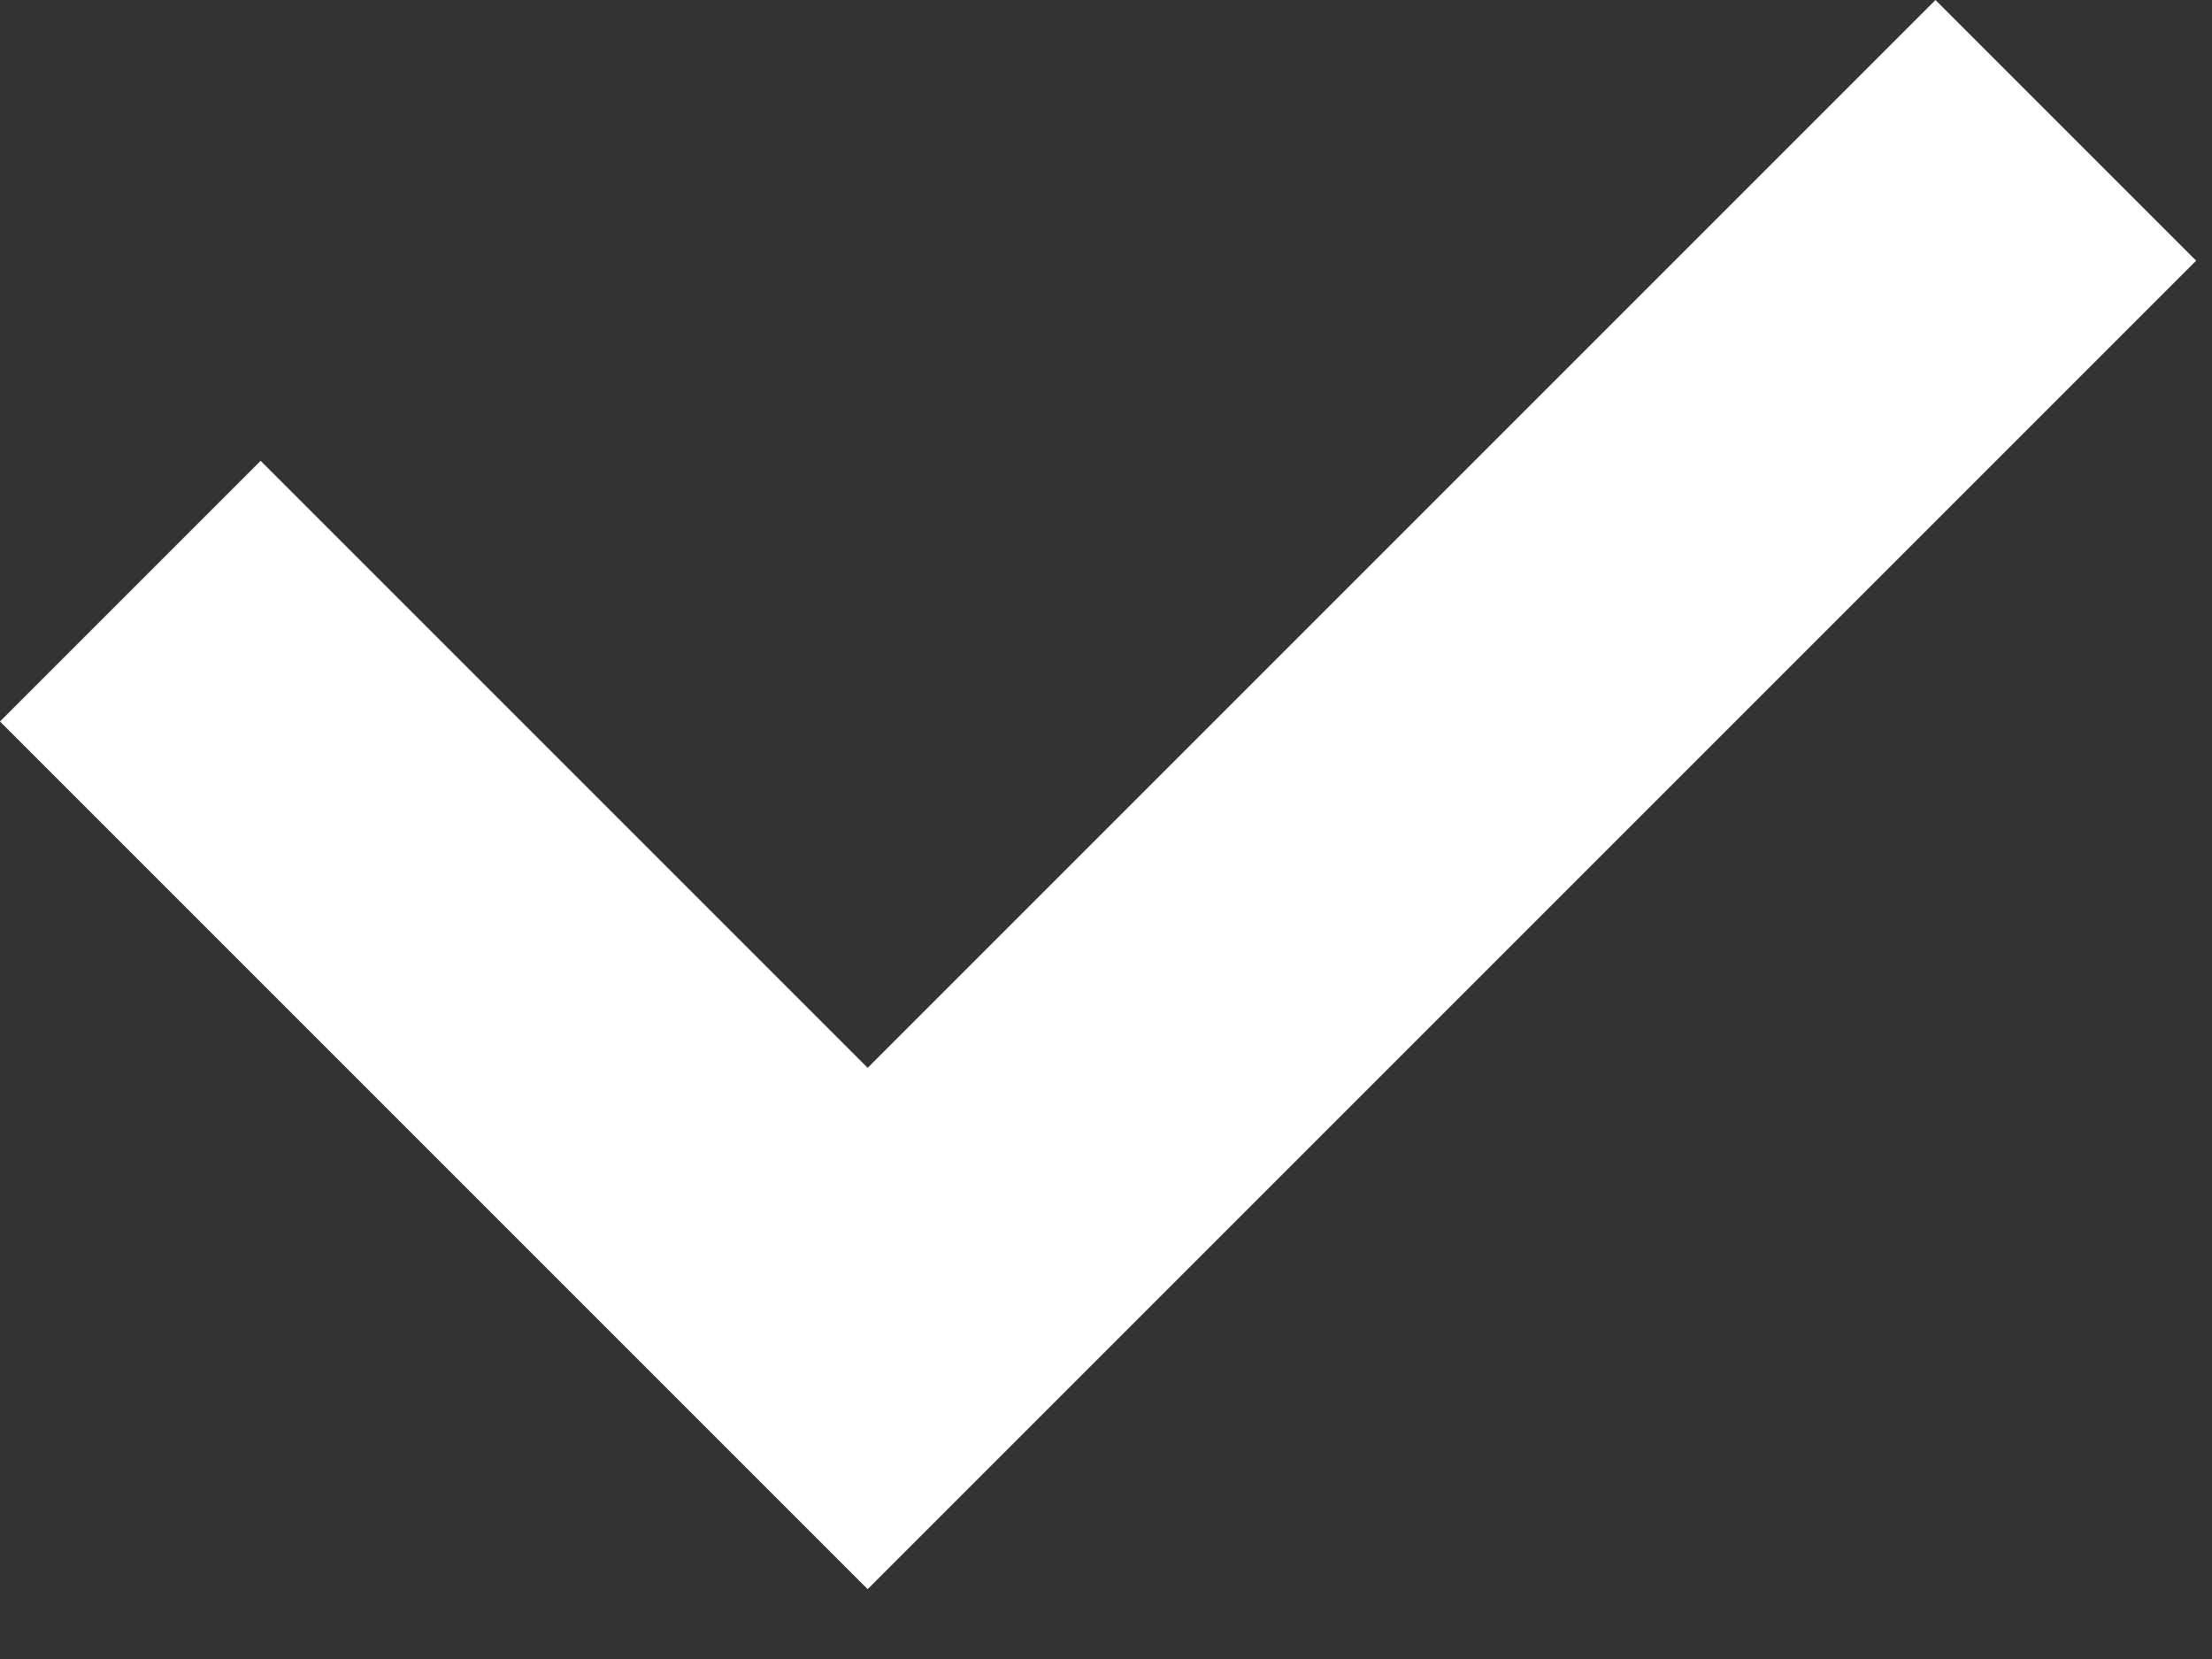 <svg width="12" height="9" viewBox="0 0 12 9" fill="none" xmlns="http://www.w3.org/2000/svg">
<rect x="0" y="0" width="12" height="9" fill="#333333" stroke="none"/>
<path fill-rule="evenodd" clip-rule="evenodd" d="M11.914 1.414L4.707 8.621L0 3.914L1.414 2.5L4.707 5.793L10.5 0L11.914 1.414Z" fill="white"/>
</svg>
